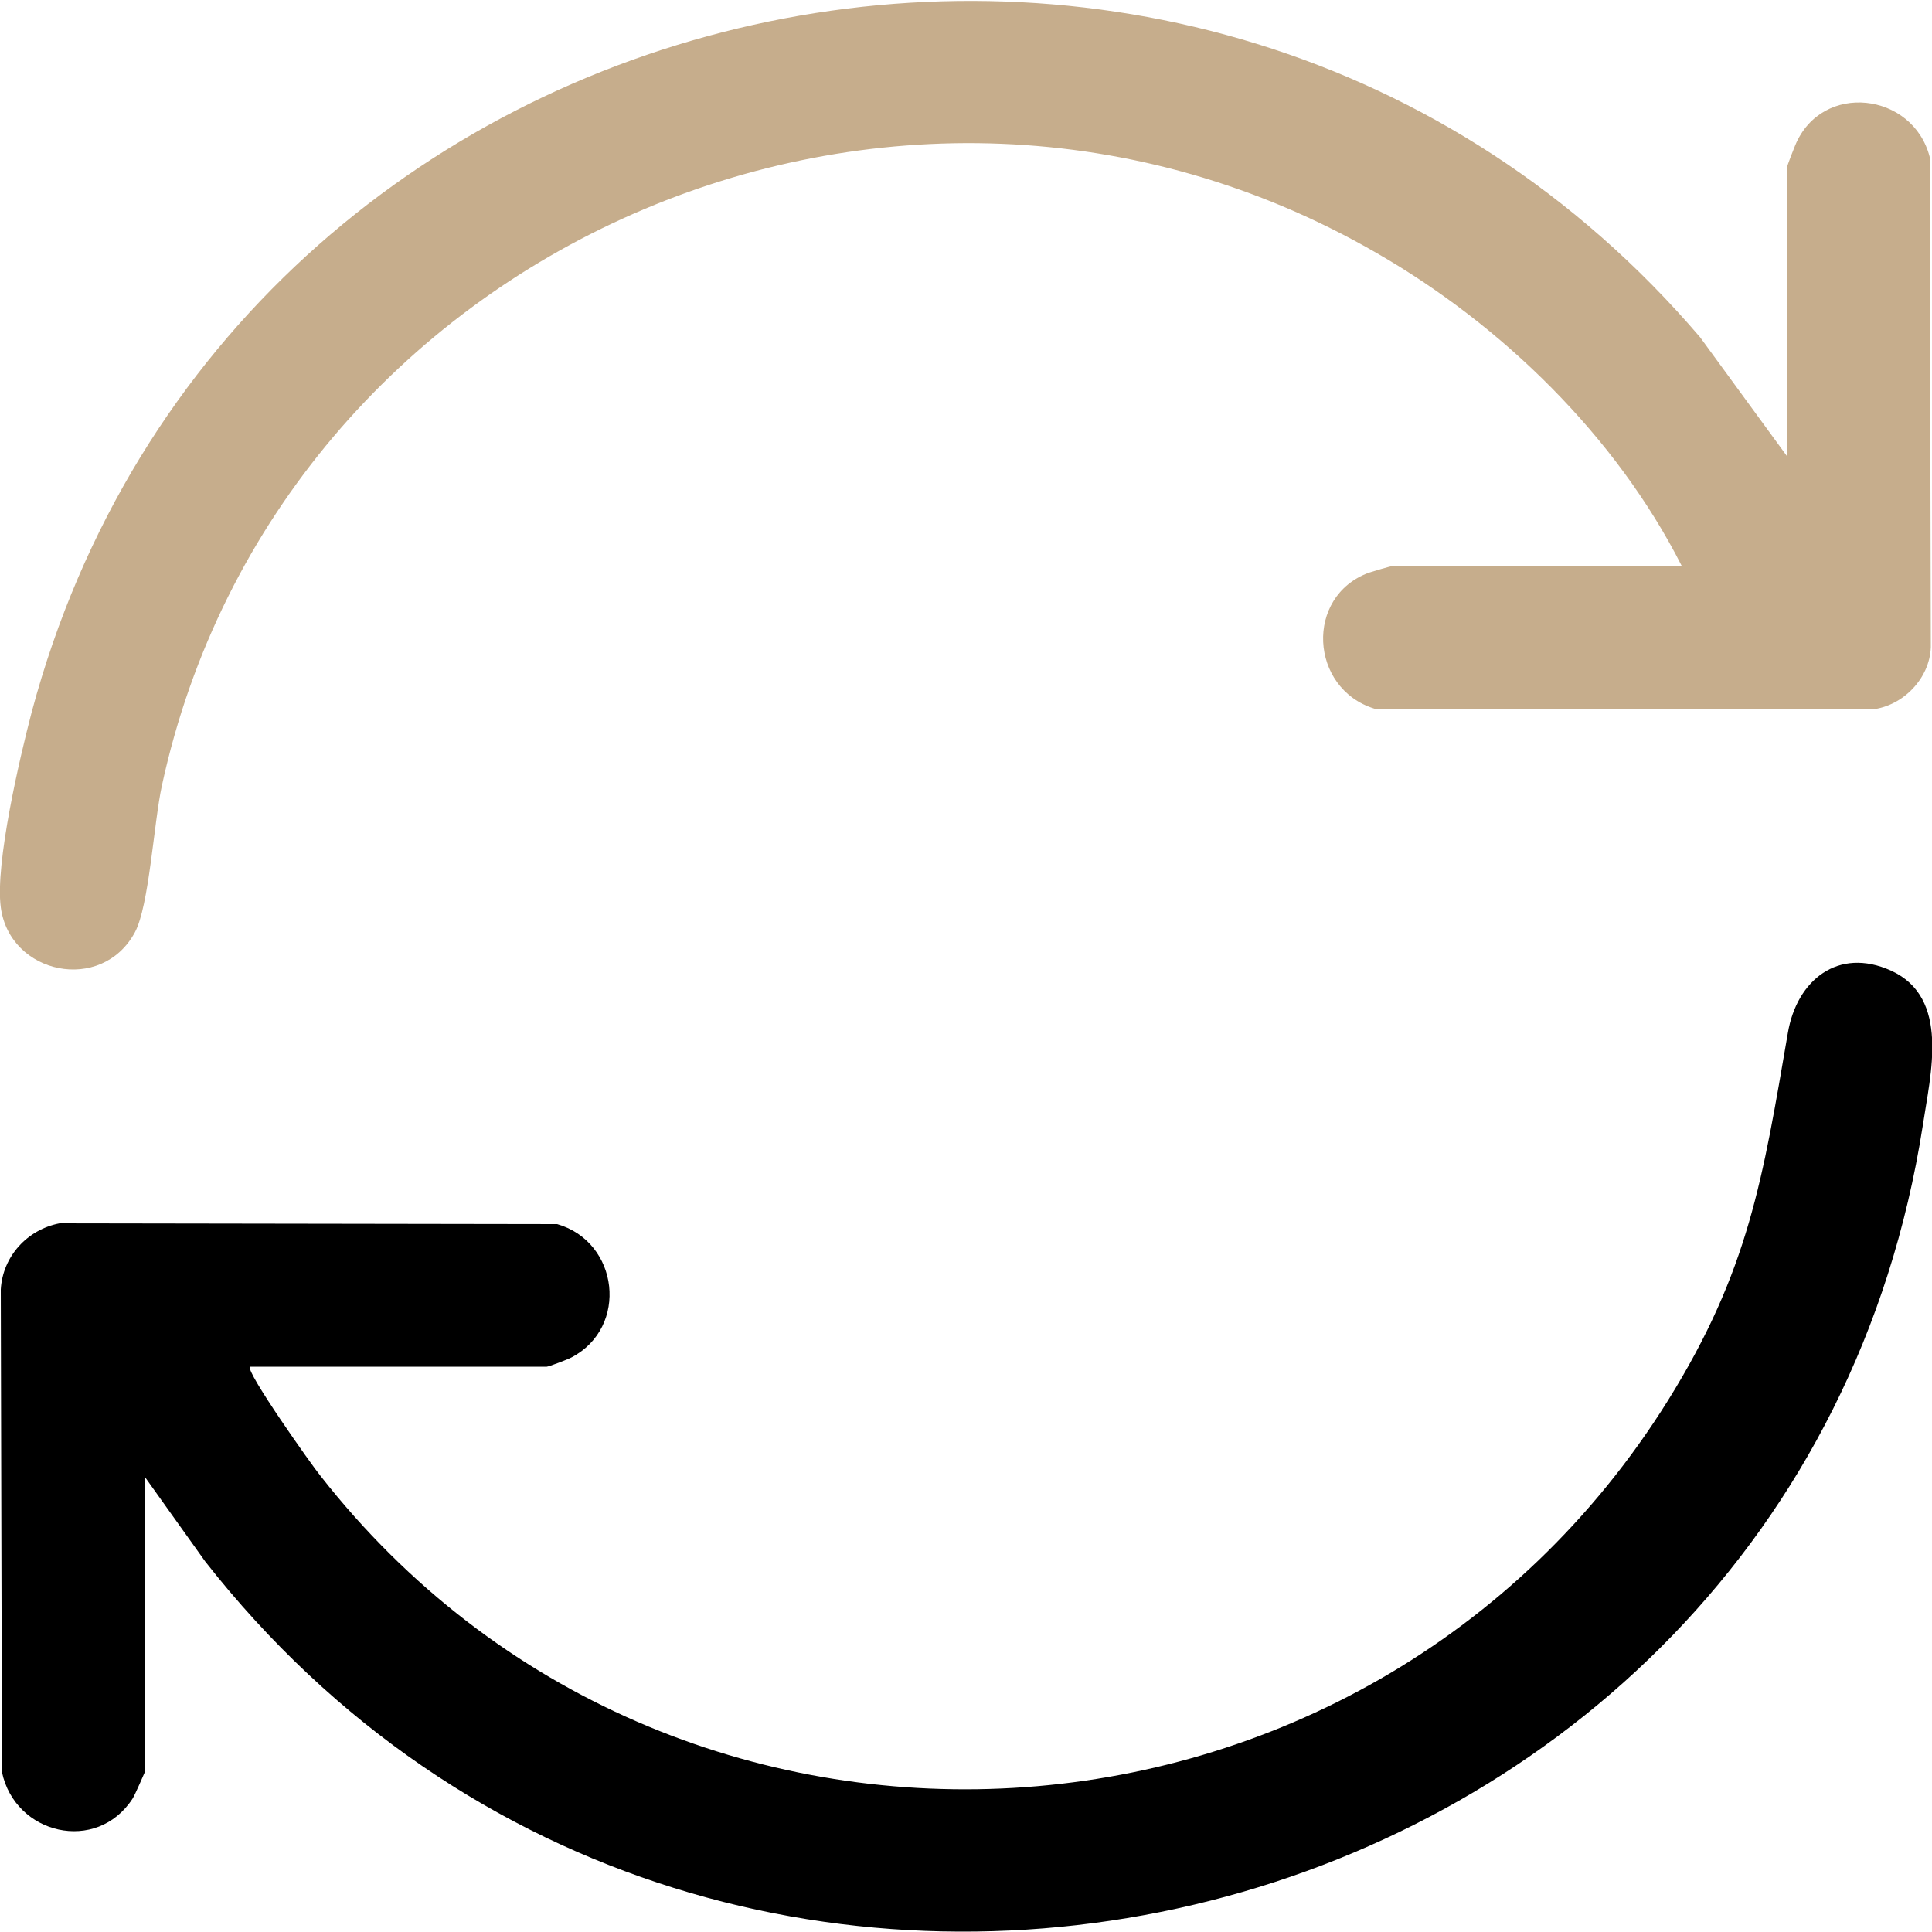 <?xml version="1.0" encoding="UTF-8"?>
<svg id="Capa_1" xmlns="http://www.w3.org/2000/svg" version="1.1" viewBox="0 0 50 50">
  <!-- Generator: Adobe Illustrator 30.0.0, SVG Export Plug-In . SVG Version: 2.1.1 Build 123)  -->
  <defs>
    <style>
      .st0 {
        fill: #c6ad8c;
      }
    </style>
  </defs>
  <g id="WkJZxN.tif">
    <g>
      <path d="M6.47,35.37c-.13.11,1.62,2.58,1.82,2.82,9.12,11.65,27.08,10.55,34.88-1.95,2.09-3.36,2.45-5.73,3.1-9.51.23-1.36,1.3-2.23,2.67-1.61,1.54.7,1.02,2.68.82,4.02-3.34,21.37-31.05,28.35-44.45,11.27l-1.57-2.2v7.67s-.25.58-.31.67c-.93,1.43-3.04.93-3.38-.69l-.03-12.49c.05-.86.69-1.55,1.52-1.71l12.88.02c1.6.46,1.86,2.67.37,3.45-.09.05-.59.24-.64.24h-7.67Z"/>
      <path class="st0" d="M43.52,14.64c-1.7-3.35-4.64-6.22-7.89-8.09-12.39-7.17-28.42-.14-31.44,13.78-.21.96-.33,3.12-.7,3.8-.86,1.59-3.24,1.09-3.47-.65-.15-1.13.49-3.87.8-5.05C5.99-.92,31.06-6.42,44,8.73l2.25,3.08v-7.48c0-.05.17-.47.21-.57.69-1.66,3.05-1.37,3.48.3l.03,12.69c-.03.81-.72,1.52-1.52,1.61l-12.88-.02c-1.68-.52-1.81-2.91-.14-3.52.09-.03.56-.17.61-.17h7.48Z"/>
    </g>
  </g>
</svg>